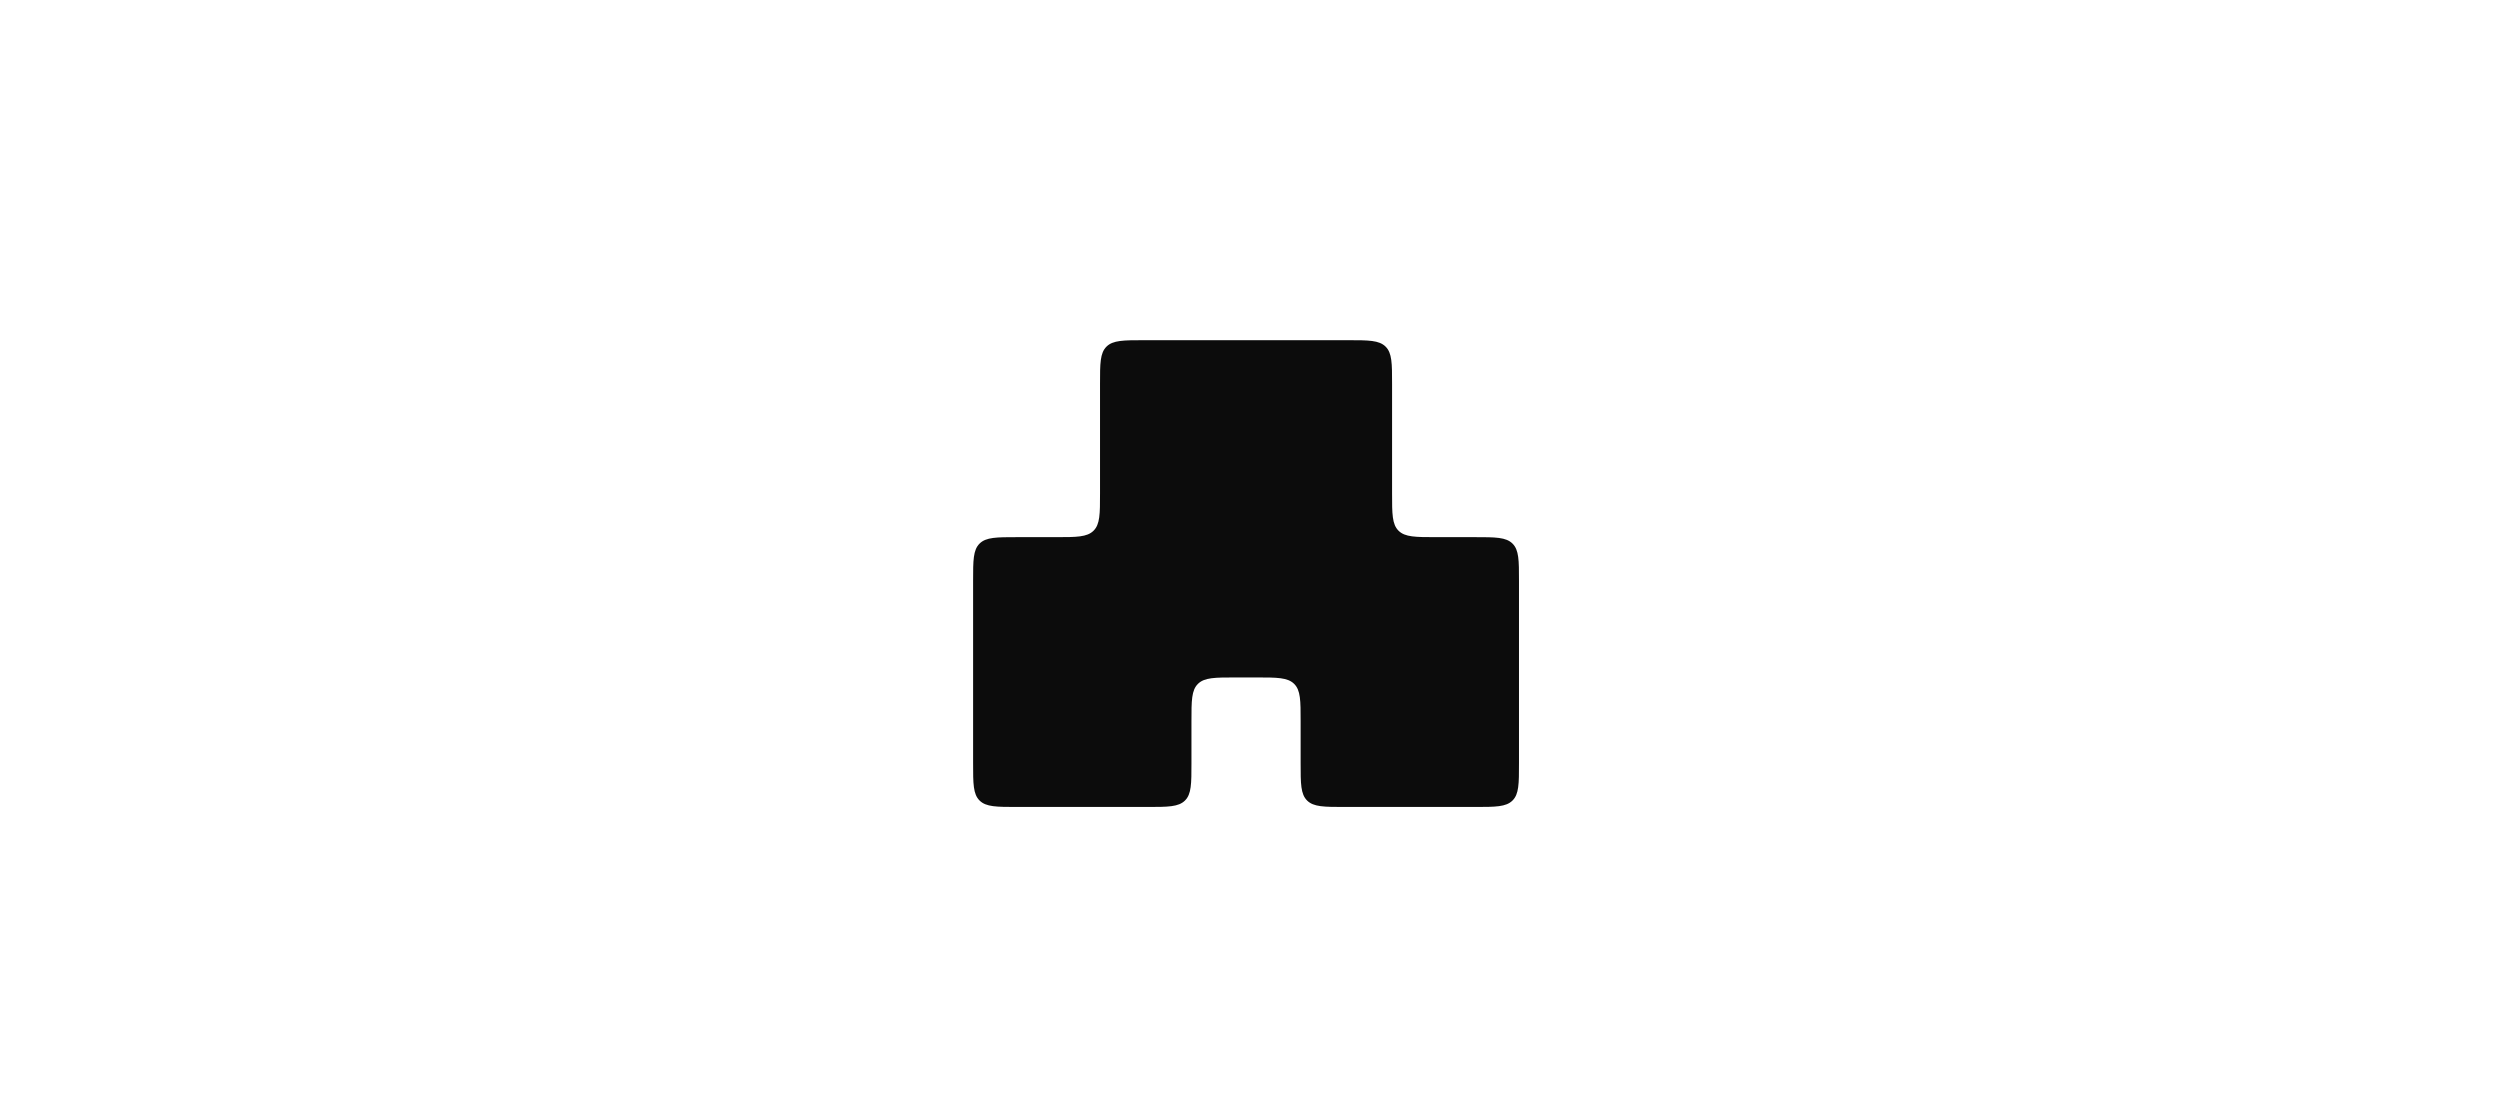 <svg width="316" height="140" viewBox="0 0 316 140" fill="none" xmlns="http://www.w3.org/2000/svg">
<rect width="316" height="140" fill="white" style="mix-blend-mode:hard-light"/>
<path d="M139.043 48.54C139.043 45.928 139.043 44.623 139.863 43.811C140.684 43 142.005 43 144.647 43H170.353C172.995 43 174.316 43 175.137 43.811C175.958 44.623 175.958 45.928 175.958 48.54V62.356C175.958 64.968 175.957 66.273 176.778 67.085C177.599 67.896 178.92 67.896 181.562 67.896H186.396C189.038 67.896 190.359 67.896 191.179 68.707C192 69.519 192 70.824 192 73.436V96.46C192 99.072 192 100.377 191.179 101.189C190.359 102 189.038 102 186.396 102H170.004C167.362 102 166.041 102 165.221 101.189C164.4 100.377 164.4 99.072 164.4 96.46V91.17C164.4 88.558 164.4 87.253 163.579 86.441C162.759 85.63 161.438 85.63 158.796 85.63H156.204C153.562 85.63 152.241 85.63 151.421 86.441C150.6 87.253 150.6 88.558 150.6 91.17V96.46C150.6 99.072 150.6 100.377 149.779 101.189C148.959 102 147.638 102 144.996 102H128.604C125.962 102 124.641 102 123.821 101.189C123 100.377 123 99.072 123 96.46V73.436C123 70.824 123 69.519 123.821 68.707C124.641 67.896 125.962 67.896 128.604 67.896H133.438C136.08 67.896 137.401 67.896 138.222 67.085C139.043 66.273 139.043 64.968 139.043 62.356V48.54Z" fill="#0C0C0C"/>
</svg>
